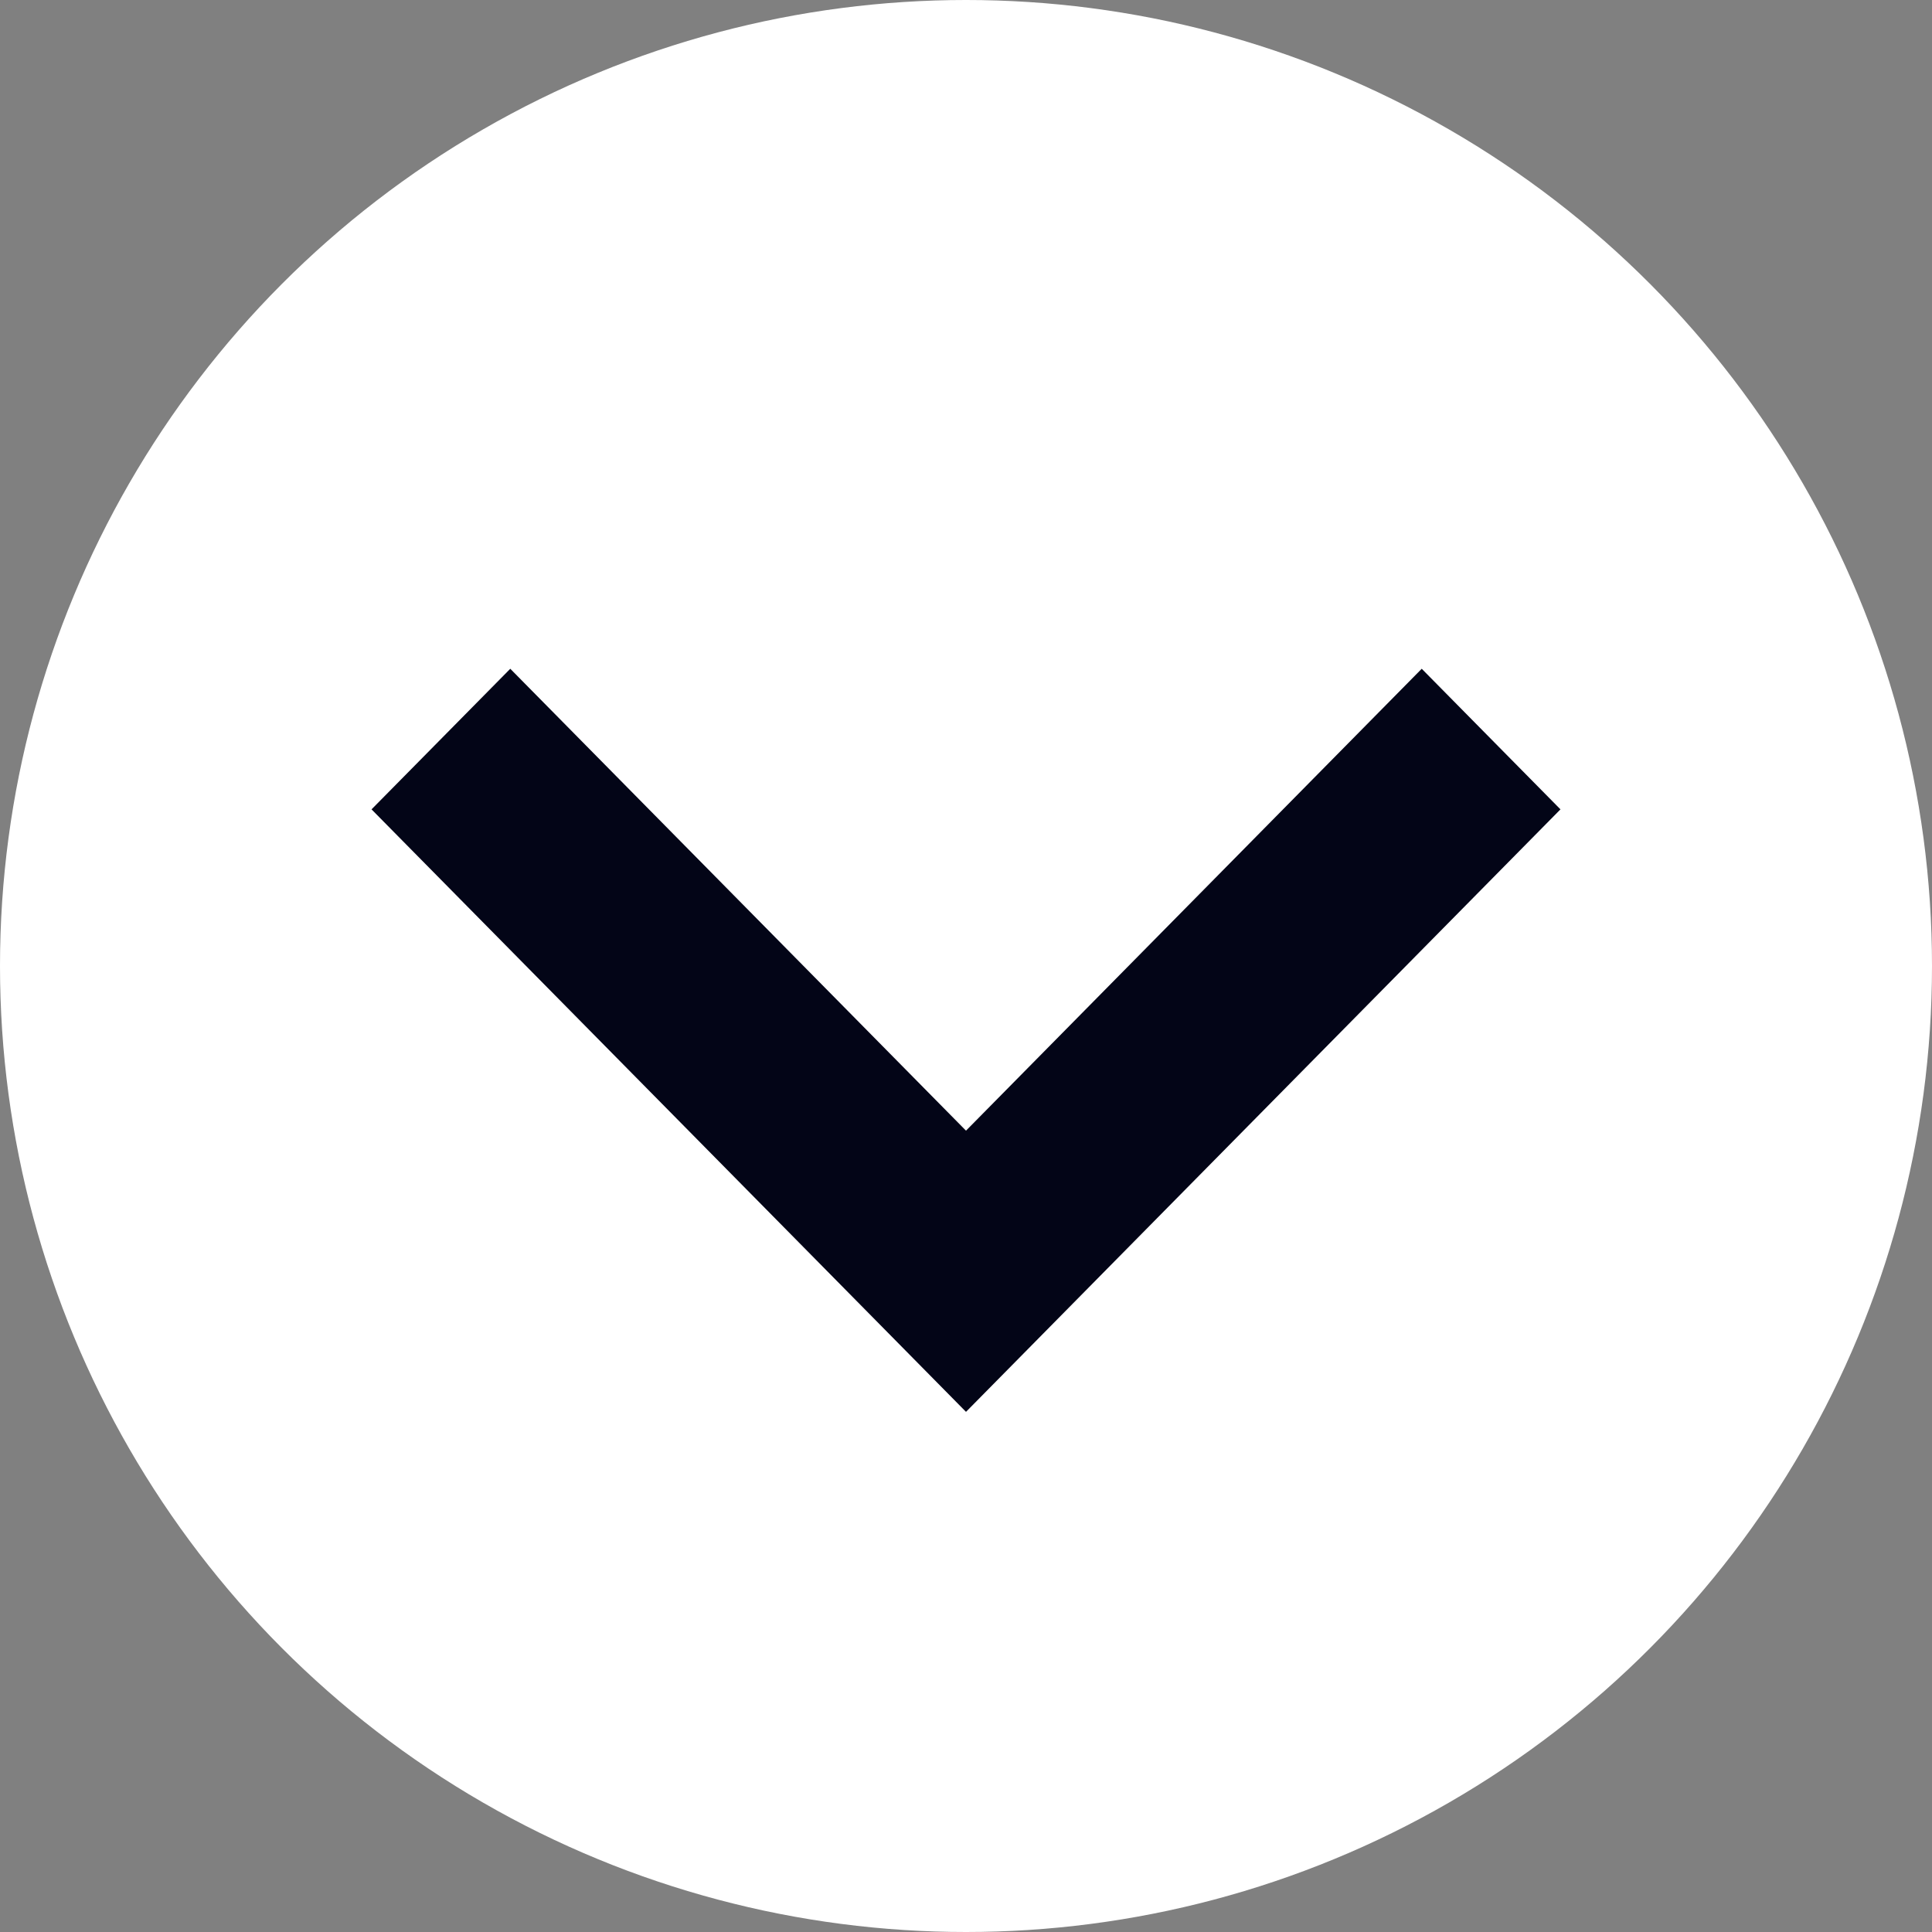 <?xml version="1.0" encoding="UTF-8"?> <svg xmlns="http://www.w3.org/2000/svg" width="26" height="26" viewBox="0 0 26 26" fill="none"><rect x="0" y="0" width="26" height="26" fill="#808080" stroke="none"/><circle cx="13" cy="13" r="13" fill="white"></circle><path d="M13 19L5 10.892L6.867 9L13 15.216L19.133 9L21 10.892L13 19Z" fill="#030517"></path></svg> 